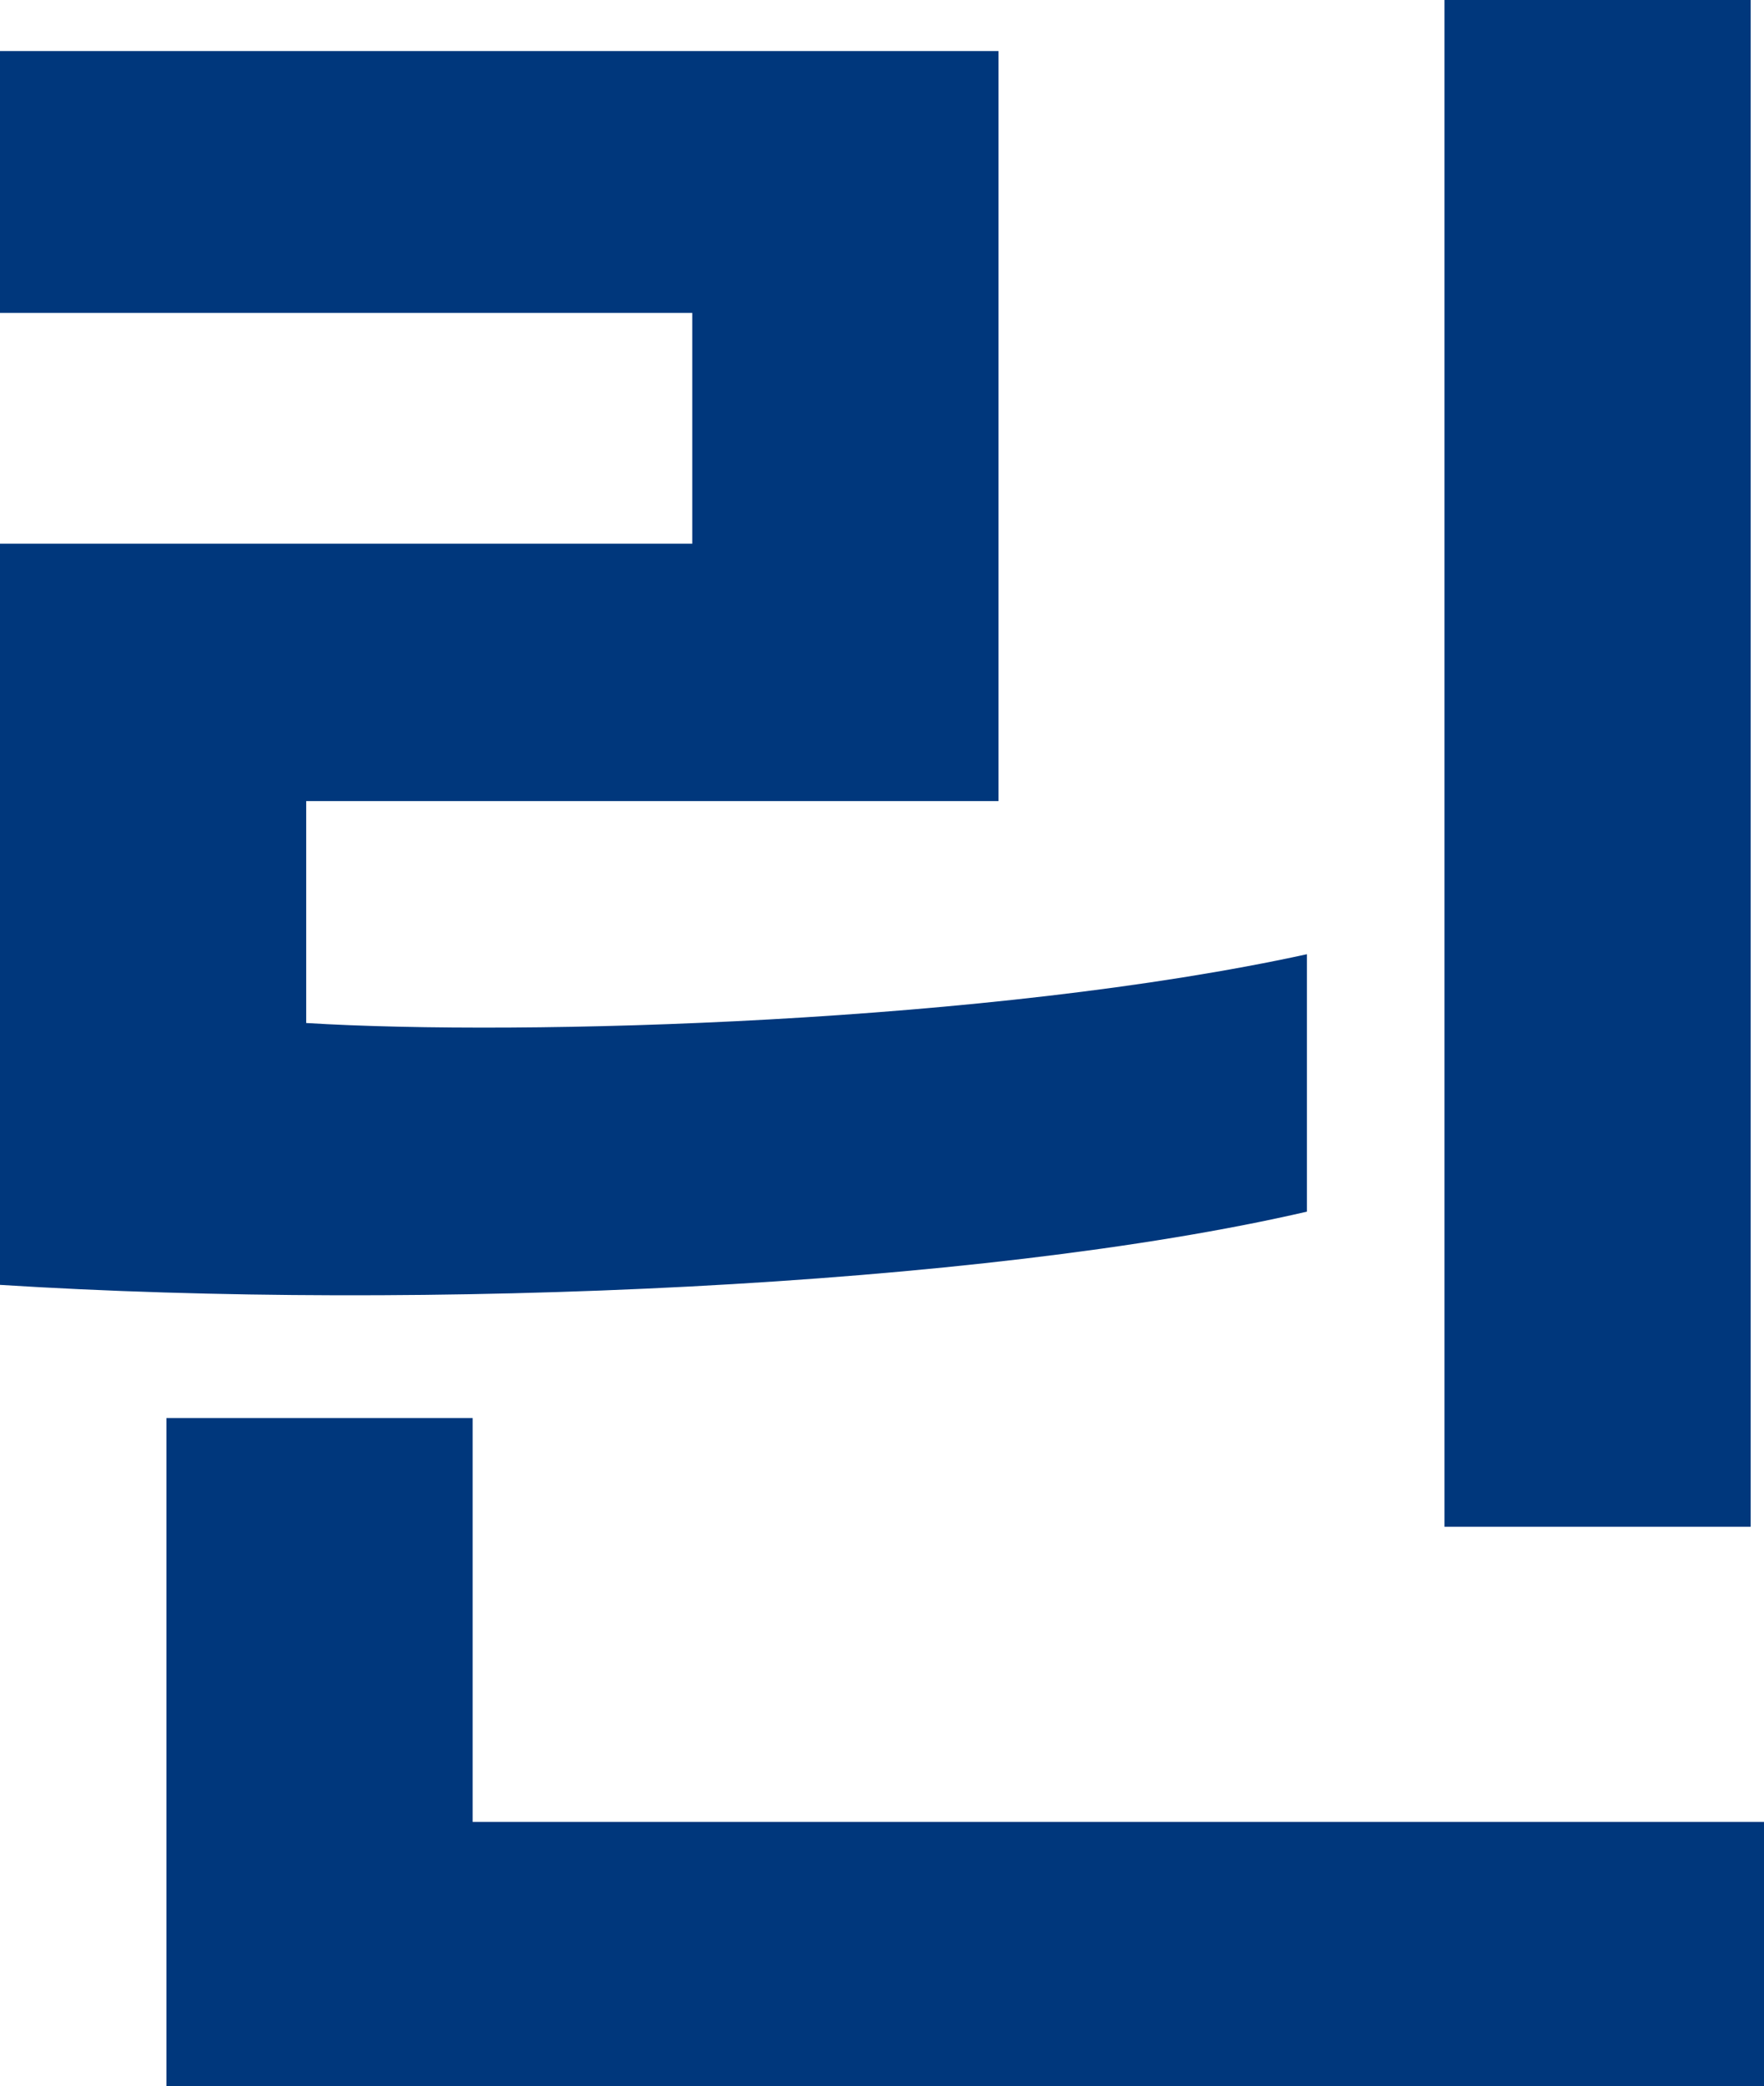 <?xml version="1.0" encoding="utf-8"?>
<svg xmlns="http://www.w3.org/2000/svg" fill="none" height="100%" overflow="visible" preserveAspectRatio="none" style="display: block;" viewBox="0 0 14.31 16.92" width="100%">
<path d="M14.202 0V12.384H11.718V0H14.202ZM0 10.422V4.41H5.616V2.538H0V0.414H8.1V6.498H2.484V8.298C4.248 8.406 8.046 8.298 10.602 7.74V9.828C7.956 10.44 3.42 10.638 0 10.422ZM14.31 14.778V16.92H1.35V11.502H3.834V14.778H14.31Z" fill="#00377C" id="Vector"/>
</svg>